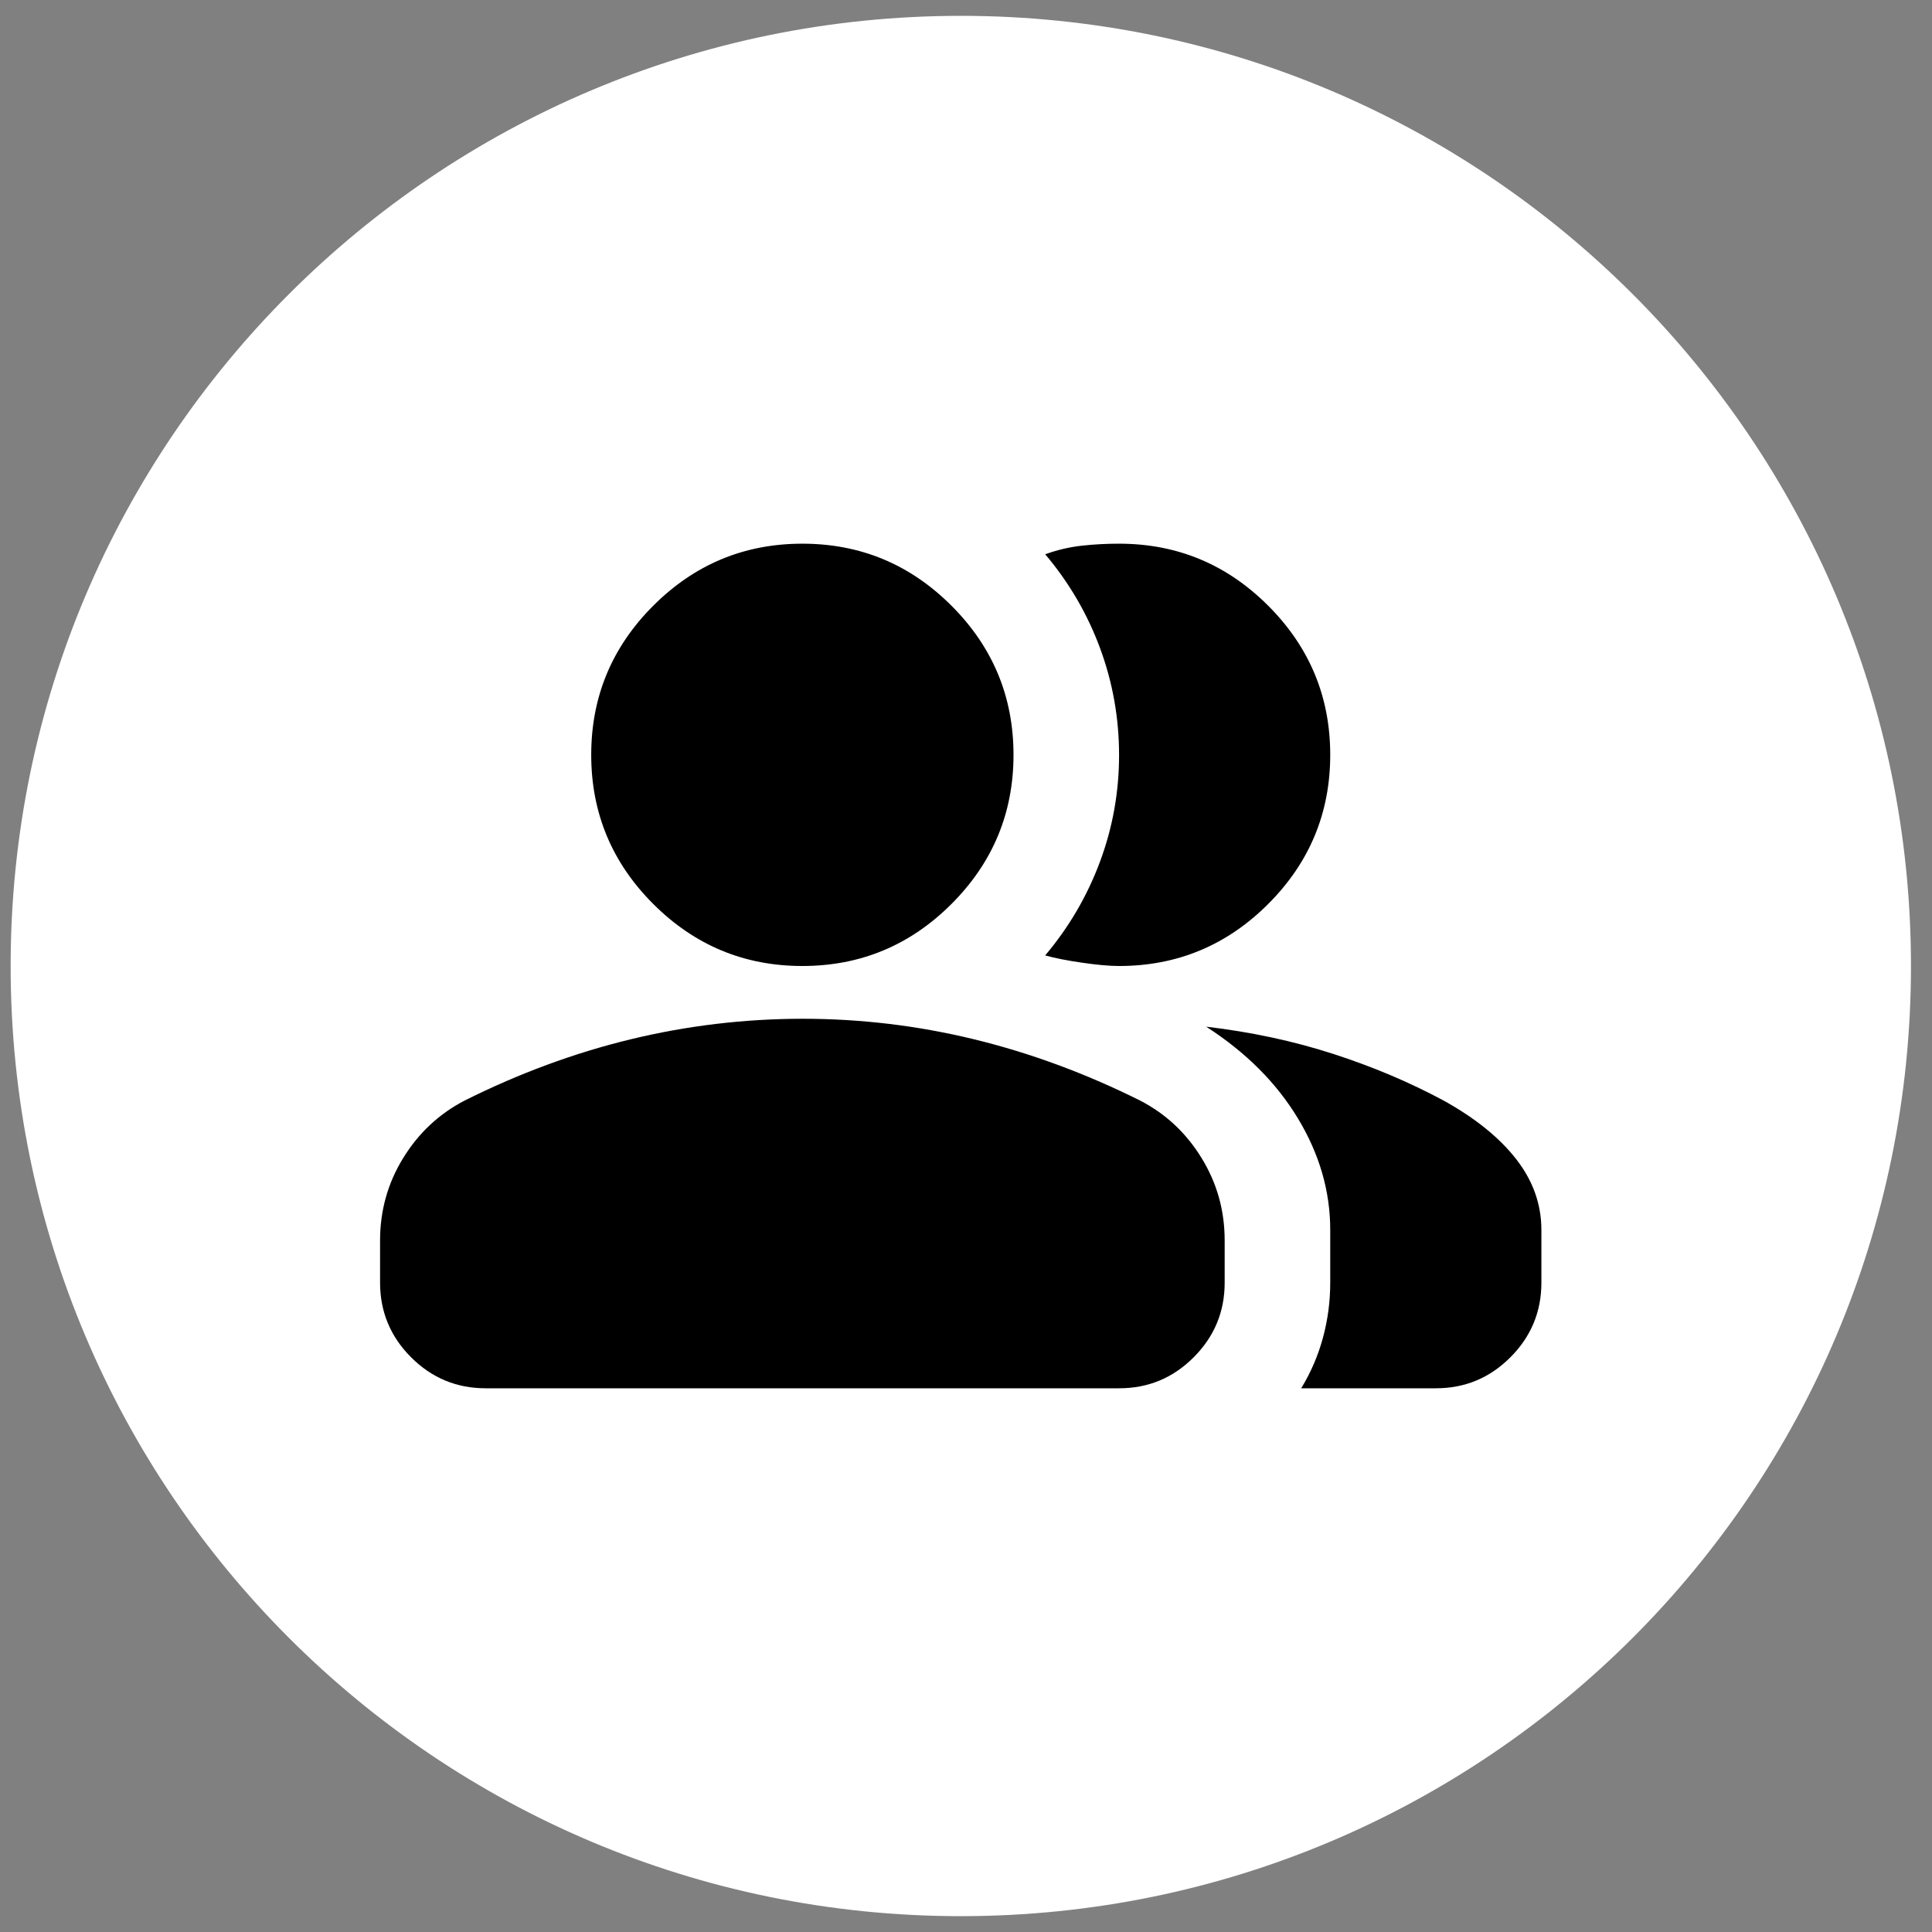 <?xml version="1.0" encoding="UTF-8"?> <svg xmlns="http://www.w3.org/2000/svg" width="61" height="61" viewBox="0 0 61 61" fill="none"><rect x="0" y="0" width="61" height="61" fill="#808080" stroke="none"/><path d="M0.336 30.5C0.336 13.931 13.767 0.5 30.336 0.5C46.904 0.5 60.336 13.931 60.336 30.5C60.336 47.069 46.904 60.5 30.336 60.5C13.767 60.5 0.336 47.069 0.336 30.5Z" fill="white"></path><path d="M12 39.166C12 38.222 12.243 37.354 12.73 36.563C13.217 35.772 13.862 35.168 14.667 34.75C16.389 33.889 18.139 33.243 19.917 32.813C21.694 32.383 23.5 32.168 25.333 32.166C27.167 32.165 28.972 32.381 30.75 32.813C32.528 33.245 34.278 33.891 36 34.75C36.806 35.166 37.452 35.771 37.938 36.563C38.425 37.355 38.668 38.223 38.667 39.166V40.5C38.667 41.416 38.341 42.202 37.688 42.855C37.036 43.508 36.251 43.834 35.333 43.833H15.333C14.417 43.833 13.632 43.507 12.98 42.855C12.328 42.203 12.001 41.418 12 40.5V39.166ZM41.083 43.833C41.389 43.333 41.618 42.799 41.772 42.23C41.925 41.661 42.001 41.084 42 40.5V38.833C42 37.611 41.66 36.437 40.98 35.312C40.3 34.186 39.334 33.221 38.083 32.416C39.5 32.583 40.833 32.868 42.083 33.272C43.333 33.675 44.5 34.168 45.583 34.75C46.583 35.305 47.347 35.923 47.875 36.603C48.403 37.283 48.667 38.026 48.667 38.833V40.5C48.667 41.416 48.341 42.202 47.688 42.855C47.036 43.508 46.251 43.834 45.333 43.833H41.083ZM25.333 30.5C23.5 30.5 21.931 29.847 20.625 28.541C19.319 27.236 18.667 25.666 18.667 23.833C18.667 22 19.319 20.43 20.625 19.125C21.931 17.819 23.5 17.166 25.333 17.166C27.167 17.166 28.736 17.819 30.042 19.125C31.347 20.43 32 22 32 23.833C32 25.666 31.347 27.236 30.042 28.541C28.736 29.847 27.167 30.5 25.333 30.5ZM42 23.833C42 25.666 41.347 27.236 40.042 28.541C38.736 29.847 37.167 30.5 35.333 30.5C35.028 30.5 34.639 30.465 34.167 30.396C33.694 30.328 33.306 30.251 33 30.166C33.75 29.278 34.327 28.291 34.73 27.208C35.133 26.125 35.334 25 35.333 23.833C35.332 22.666 35.131 21.541 34.73 20.458C34.329 19.375 33.752 18.389 33 17.5C33.389 17.361 33.778 17.27 34.167 17.228C34.556 17.186 34.944 17.165 35.333 17.166C37.167 17.166 38.736 17.819 40.042 19.125C41.347 20.43 42 22 42 23.833Z" fill="black"></path></svg> 